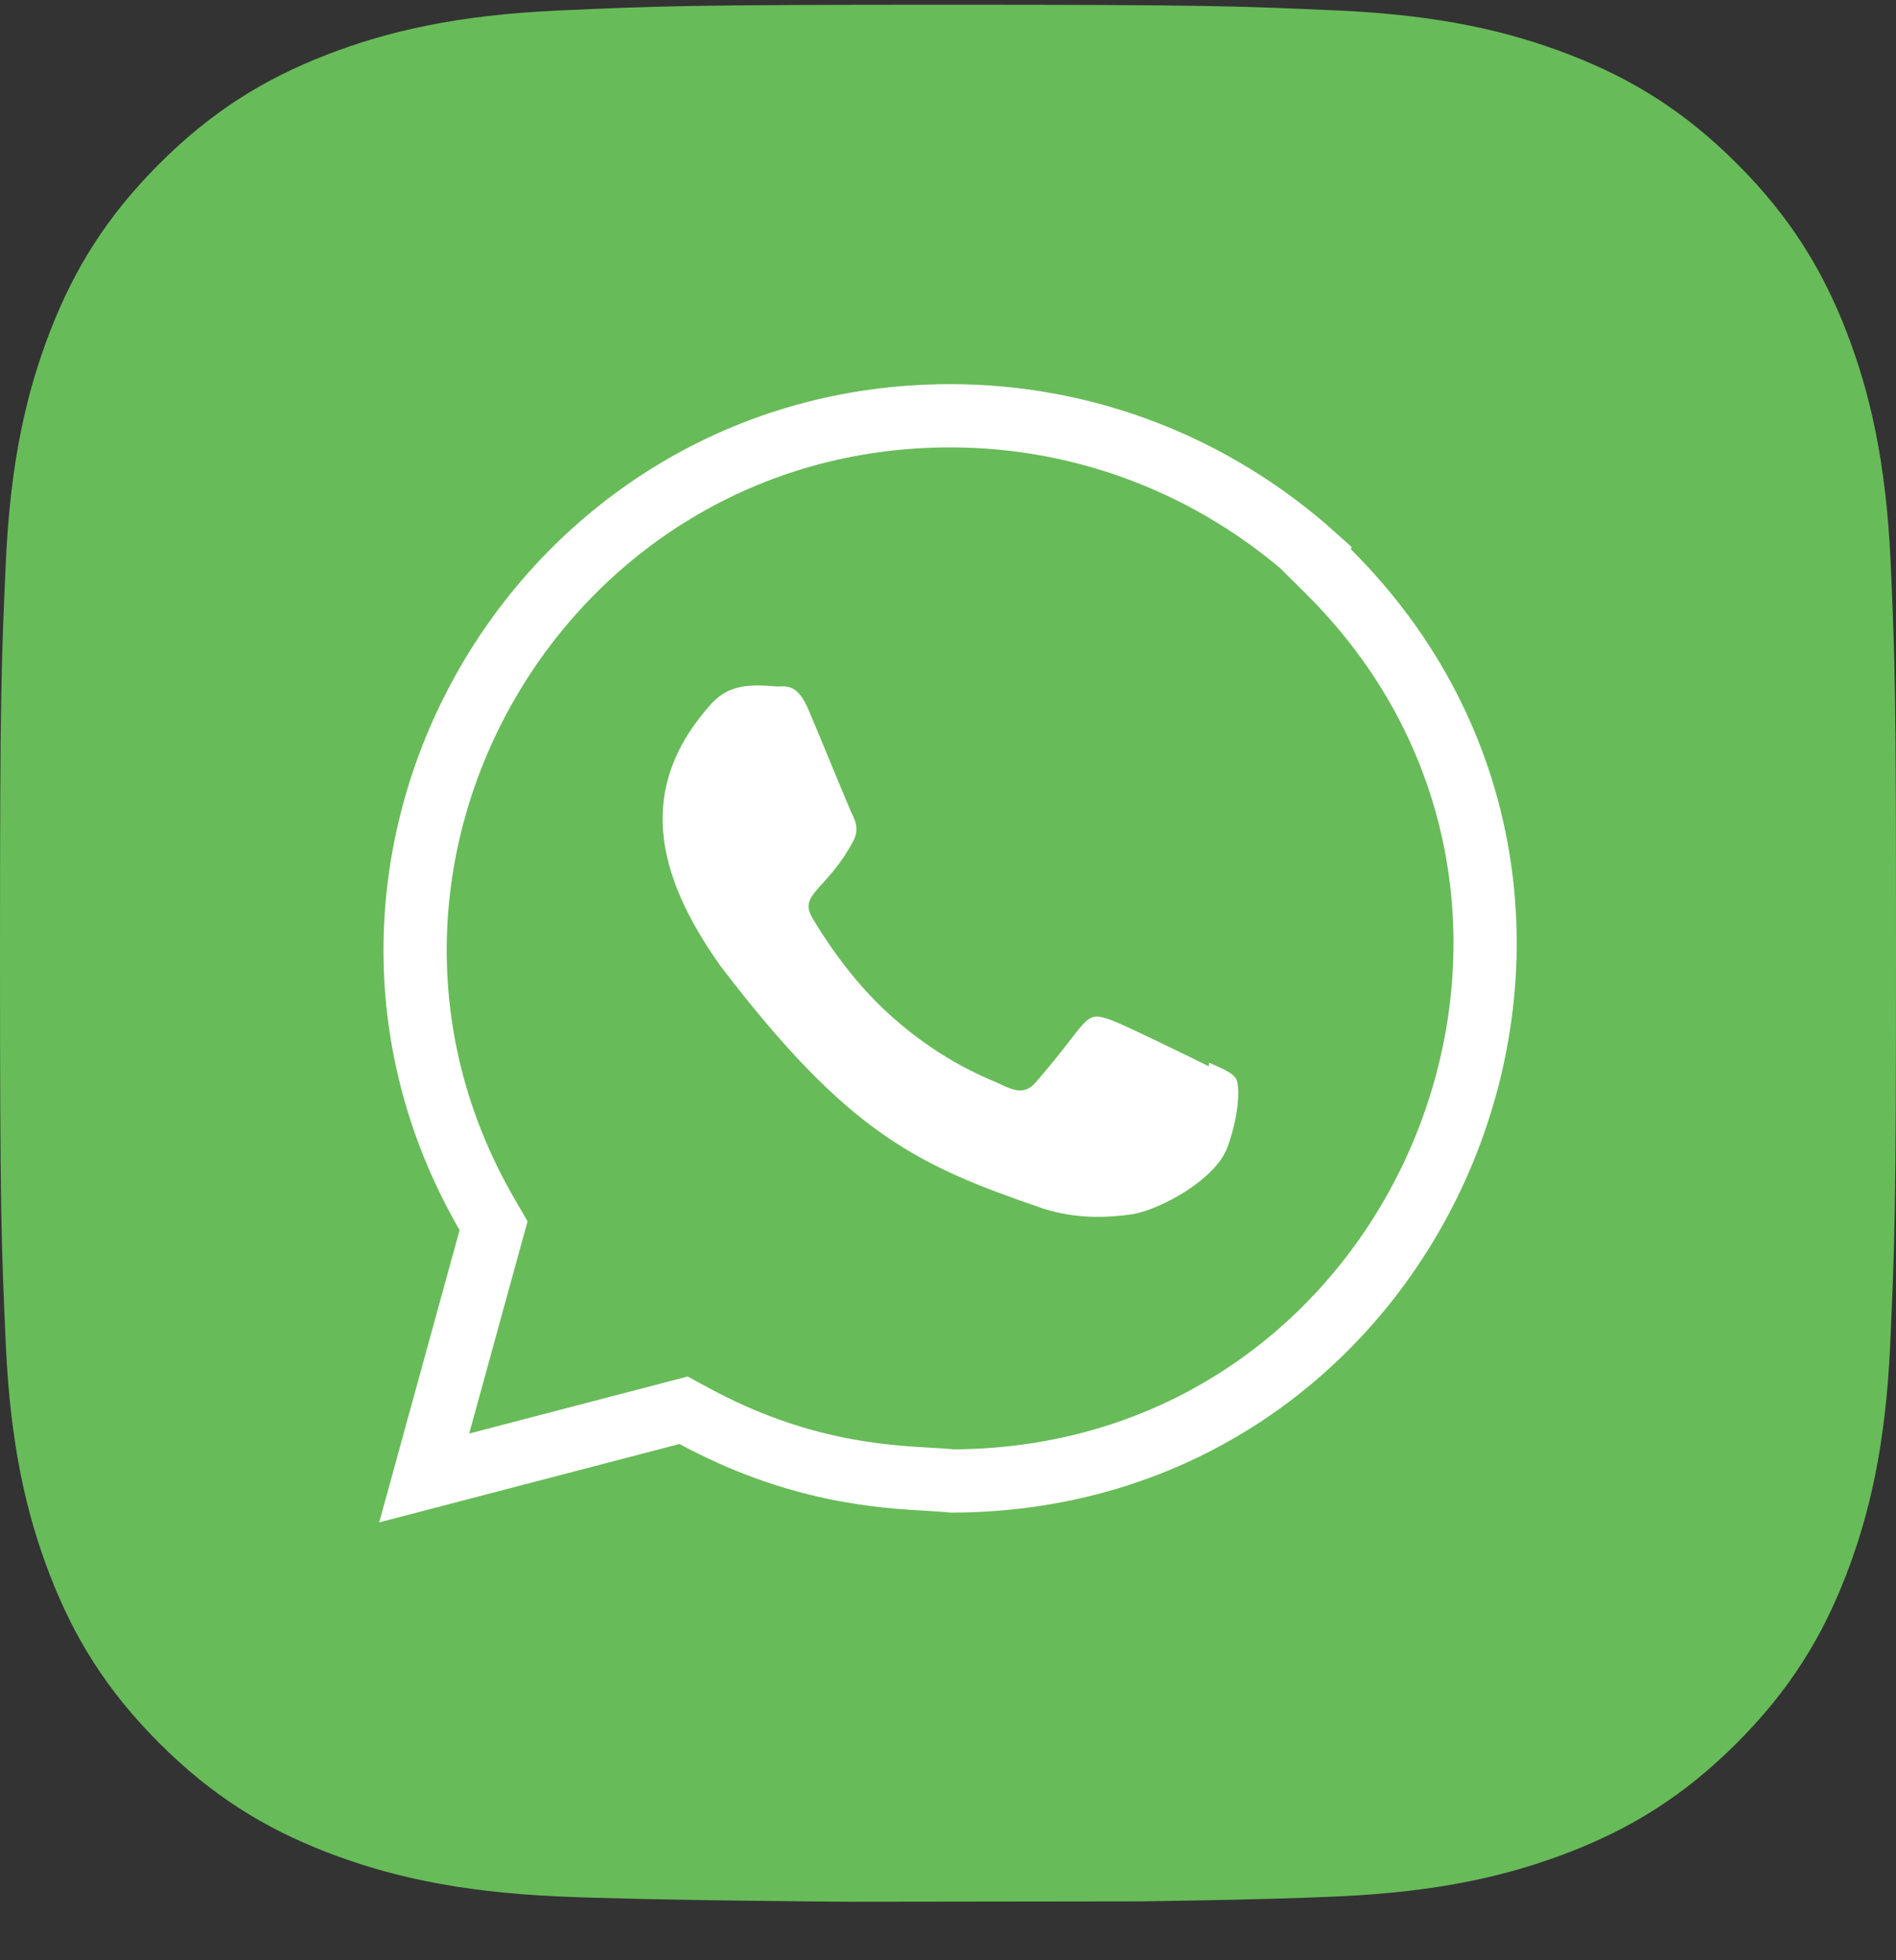 <svg width="30" height="31" viewBox="0 0 30 31" fill="none" xmlns="http://www.w3.org/2000/svg">
<rect x="0" y="0" width="30" height="31" fill="#333333" stroke="none"/>
<path d="M29.915 8.892C29.842 7.294 29.586 6.203 29.218 5.249C28.836 4.263 28.323 3.428 27.488 2.593C26.654 1.758 25.819 1.245 24.832 0.864C23.879 0.496 22.788 0.24 21.19 0.167C19.592 0.095 19.08 0.075 15.003 0.075C10.927 0.075 10.421 0.095 8.817 0.167C7.219 0.24 6.128 0.496 5.174 0.864C4.188 1.245 3.353 1.758 2.518 2.593C1.683 3.428 1.17 4.263 0.789 5.249C0.421 6.203 0.164 7.294 0.092 8.892C0.02 10.489 0 11.002 0 15.079C0 19.155 0.02 19.661 0.092 21.265C0.164 22.863 0.421 23.954 0.789 24.907C1.17 25.894 1.683 26.729 2.518 27.564C3.353 28.399 4.188 28.912 5.174 29.293C6.128 29.661 7.219 29.917 8.817 29.99C10.256 30.055 13.438 30.075 13.438 30.075L18.093 30.069C17.85 30.069 19.941 30.049 21.183 29.99C22.781 29.917 23.872 29.661 24.826 29.293C25.812 28.912 26.647 28.399 27.482 27.564C28.317 26.729 28.83 25.894 29.211 24.907C29.579 23.954 29.836 22.863 29.908 21.265C29.98 19.668 30 19.155 30 15.079C30 11.002 29.987 10.489 29.915 8.892Z" fill="#68BB59"/>
<path d="M7.754 19.586L7.81 19.384L7.705 19.203C4.465 13.612 8.538 6.575 15.034 6.575C17.187 6.575 19.216 7.373 20.802 8.797L20.795 8.816L21.026 9.045C26.305 14.305 22.578 23.398 15.067 23.421C14.97 23.41 14.85 23.404 14.71 23.395C13.957 23.352 12.614 23.274 10.989 22.396L10.816 22.302L10.625 22.352L6.712 23.373L7.754 19.586Z" stroke="white"/>
<path d="M19.132 16.806L19.125 16.862C18.9 16.75 17.8 16.212 17.596 16.137C17.136 15.967 17.265 16.11 16.383 17.122C16.252 17.268 16.121 17.279 15.898 17.178C15.673 17.065 14.951 16.829 14.096 16.064C13.43 15.468 12.983 14.736 12.851 14.511C12.631 14.132 13.091 14.078 13.509 13.286C13.585 13.129 13.546 13.005 13.491 12.893C13.434 12.78 12.987 11.678 12.799 11.239C12.619 10.801 12.434 10.856 12.295 10.856C11.863 10.819 11.547 10.825 11.269 11.114C10.059 12.444 10.364 13.817 11.4 15.277C13.435 17.941 14.52 18.431 16.503 19.112C17.038 19.282 17.526 19.258 17.913 19.203C18.343 19.134 19.238 18.662 19.425 18.133C19.616 17.605 19.616 17.166 19.56 17.064C19.504 16.963 19.357 16.907 19.132 16.806Z" fill="white"/>
</svg>
